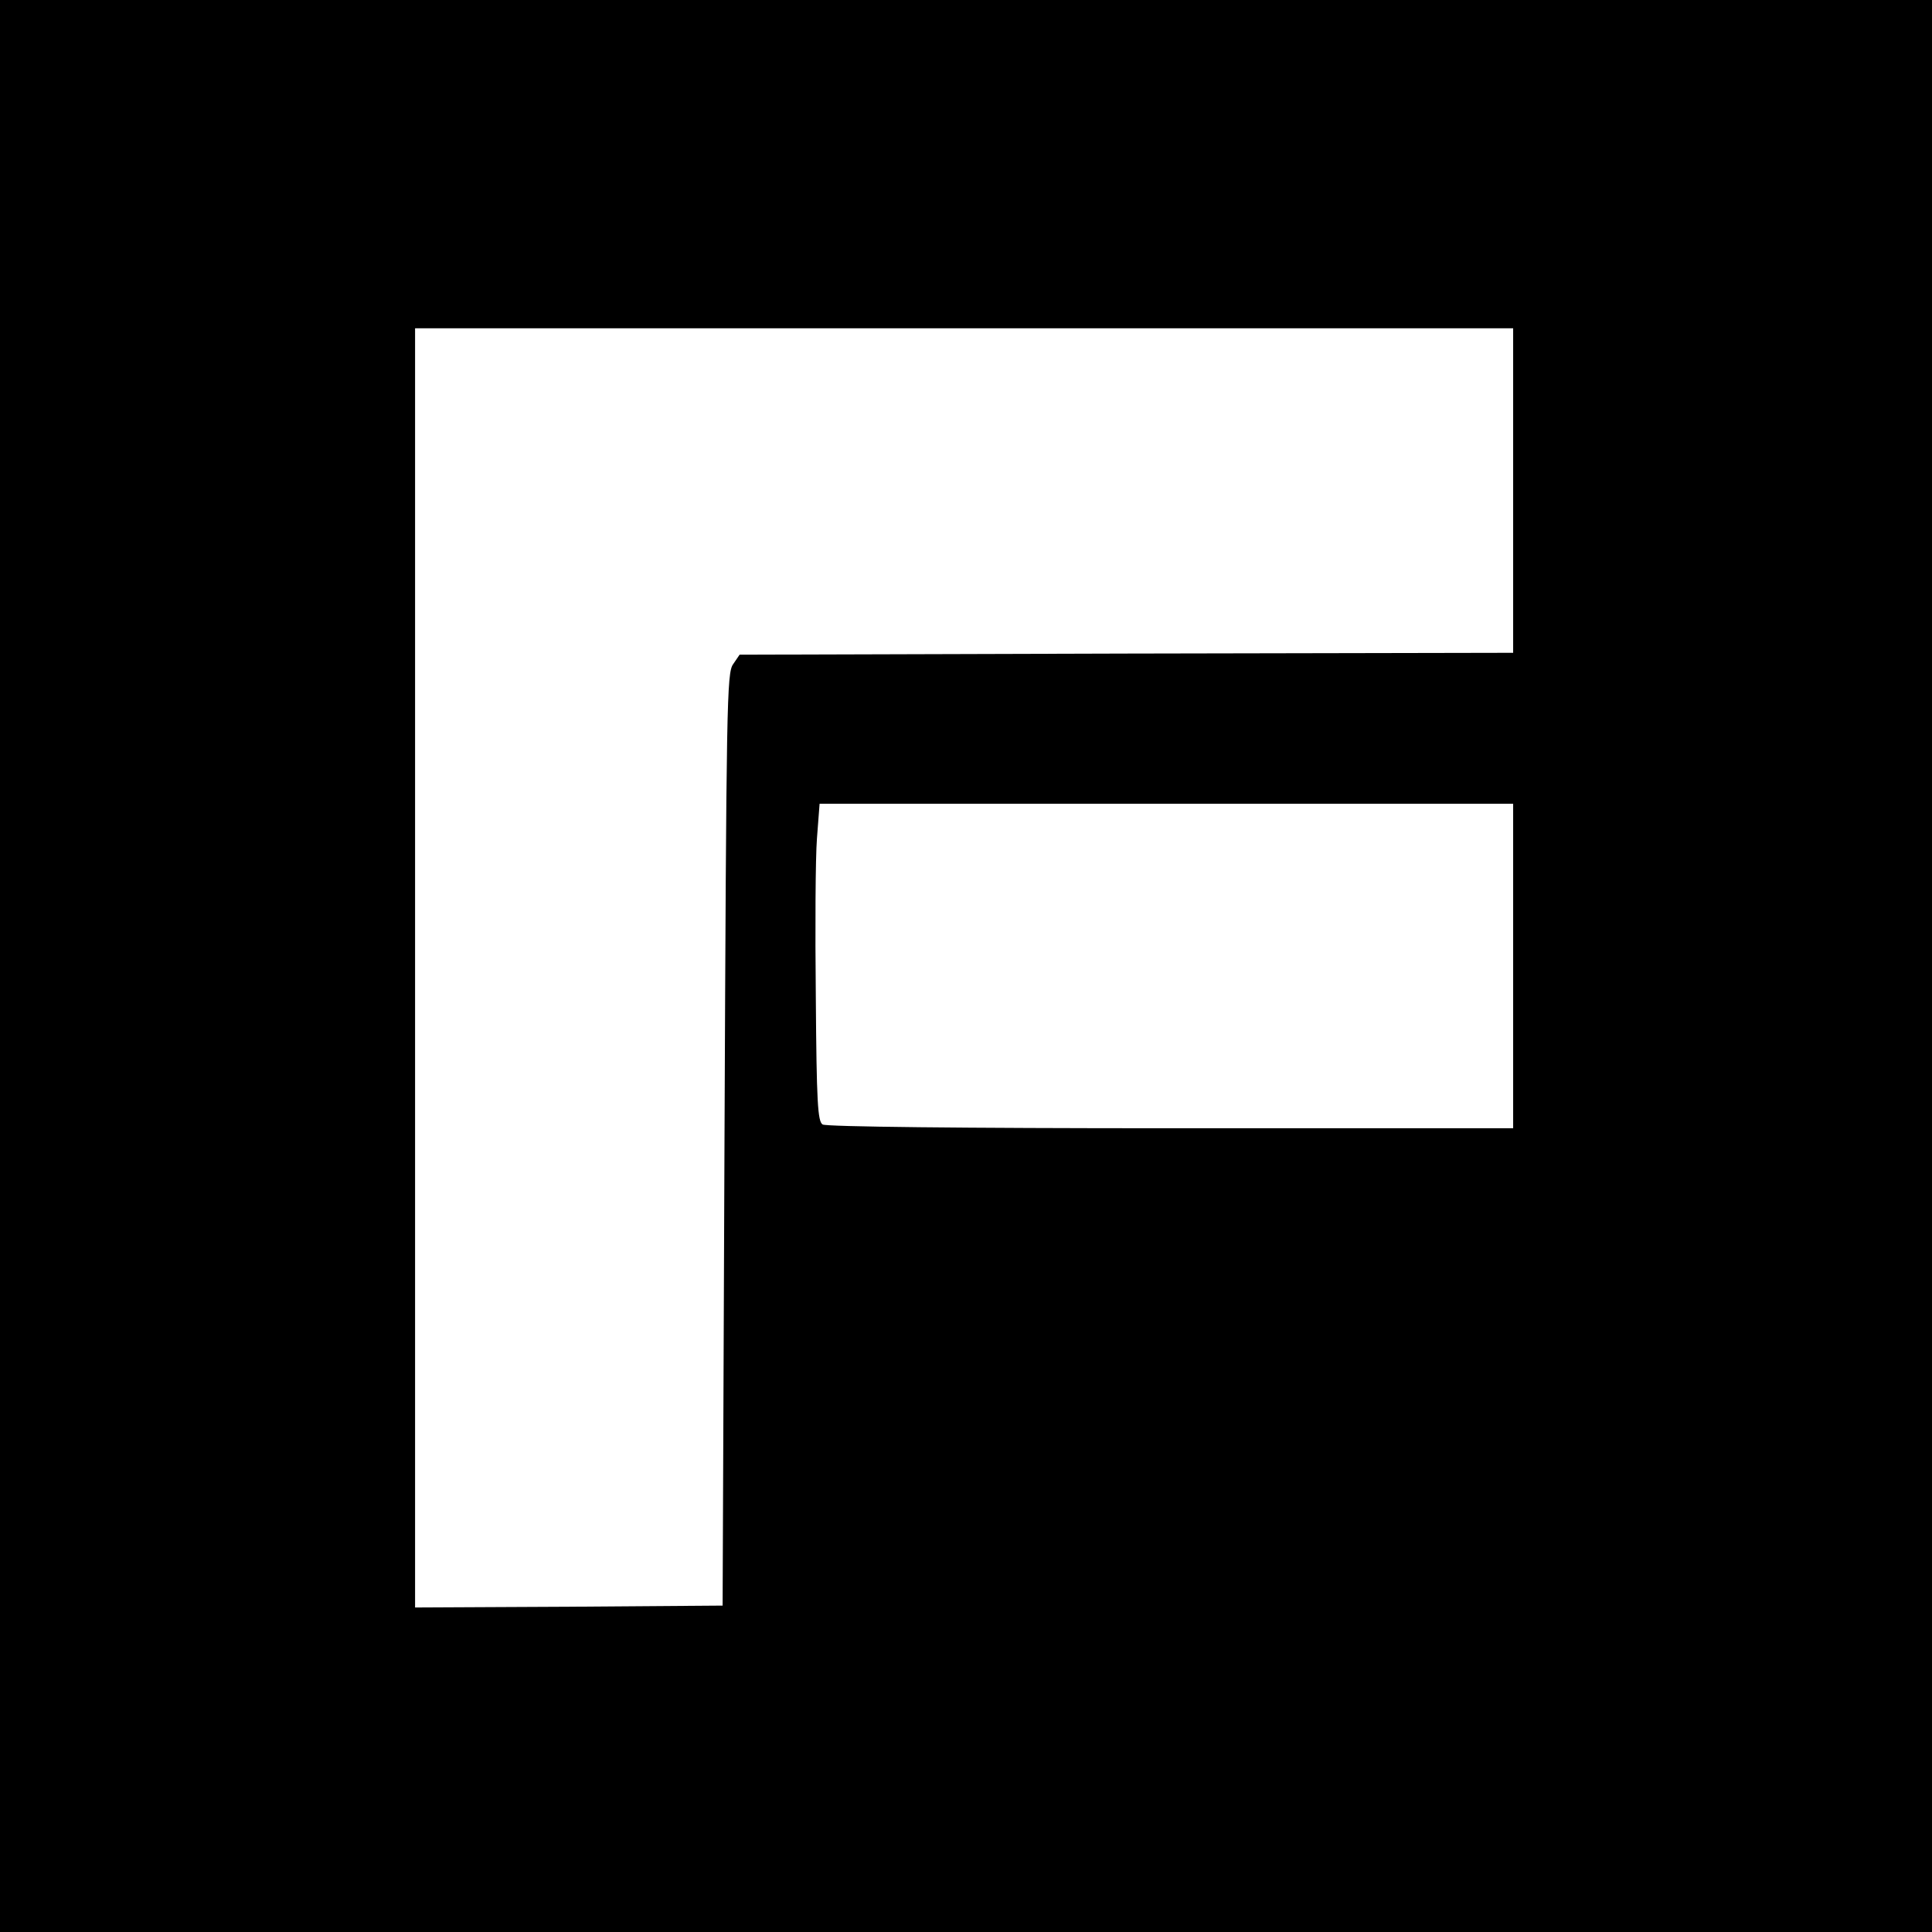 <?xml version="1.0" standalone="no"?>
<!DOCTYPE svg PUBLIC "-//W3C//DTD SVG 20010904//EN"
 "http://www.w3.org/TR/2001/REC-SVG-20010904/DTD/svg10.dtd">
<svg version="1.0" xmlns="http://www.w3.org/2000/svg"
 width="512pt" height="512pt" viewBox="0 0 512 512"
 preserveAspectRatio="xMidYMid meet">
<g transform="translate(0,512) scale(0.1,-0.1)"
fill="#000000" stroke="none">
<path d="M0 2560 l0 -2560 2560 0 2560 0 0 2560 0 2560 -2560 0 -2560 0 0
-2560z m4010 1260 l0 -430 -1025 -2 -1025 -3 -17 -25 c-17 -23 -18 -99 -23
-1260 l-5 -1235 -407 -3 -408 -2 0 1695 0 1695 1455 0 1455 0 0 -430z m0
-1260 l0 -430 -907 0 c-555 0 -914 4 -923 10 -13 8 -16 59 -18 337 -2 180 -1
370 3 421 l7 92 919 0 919 0 0 -430z"/>
</g>
</svg>
